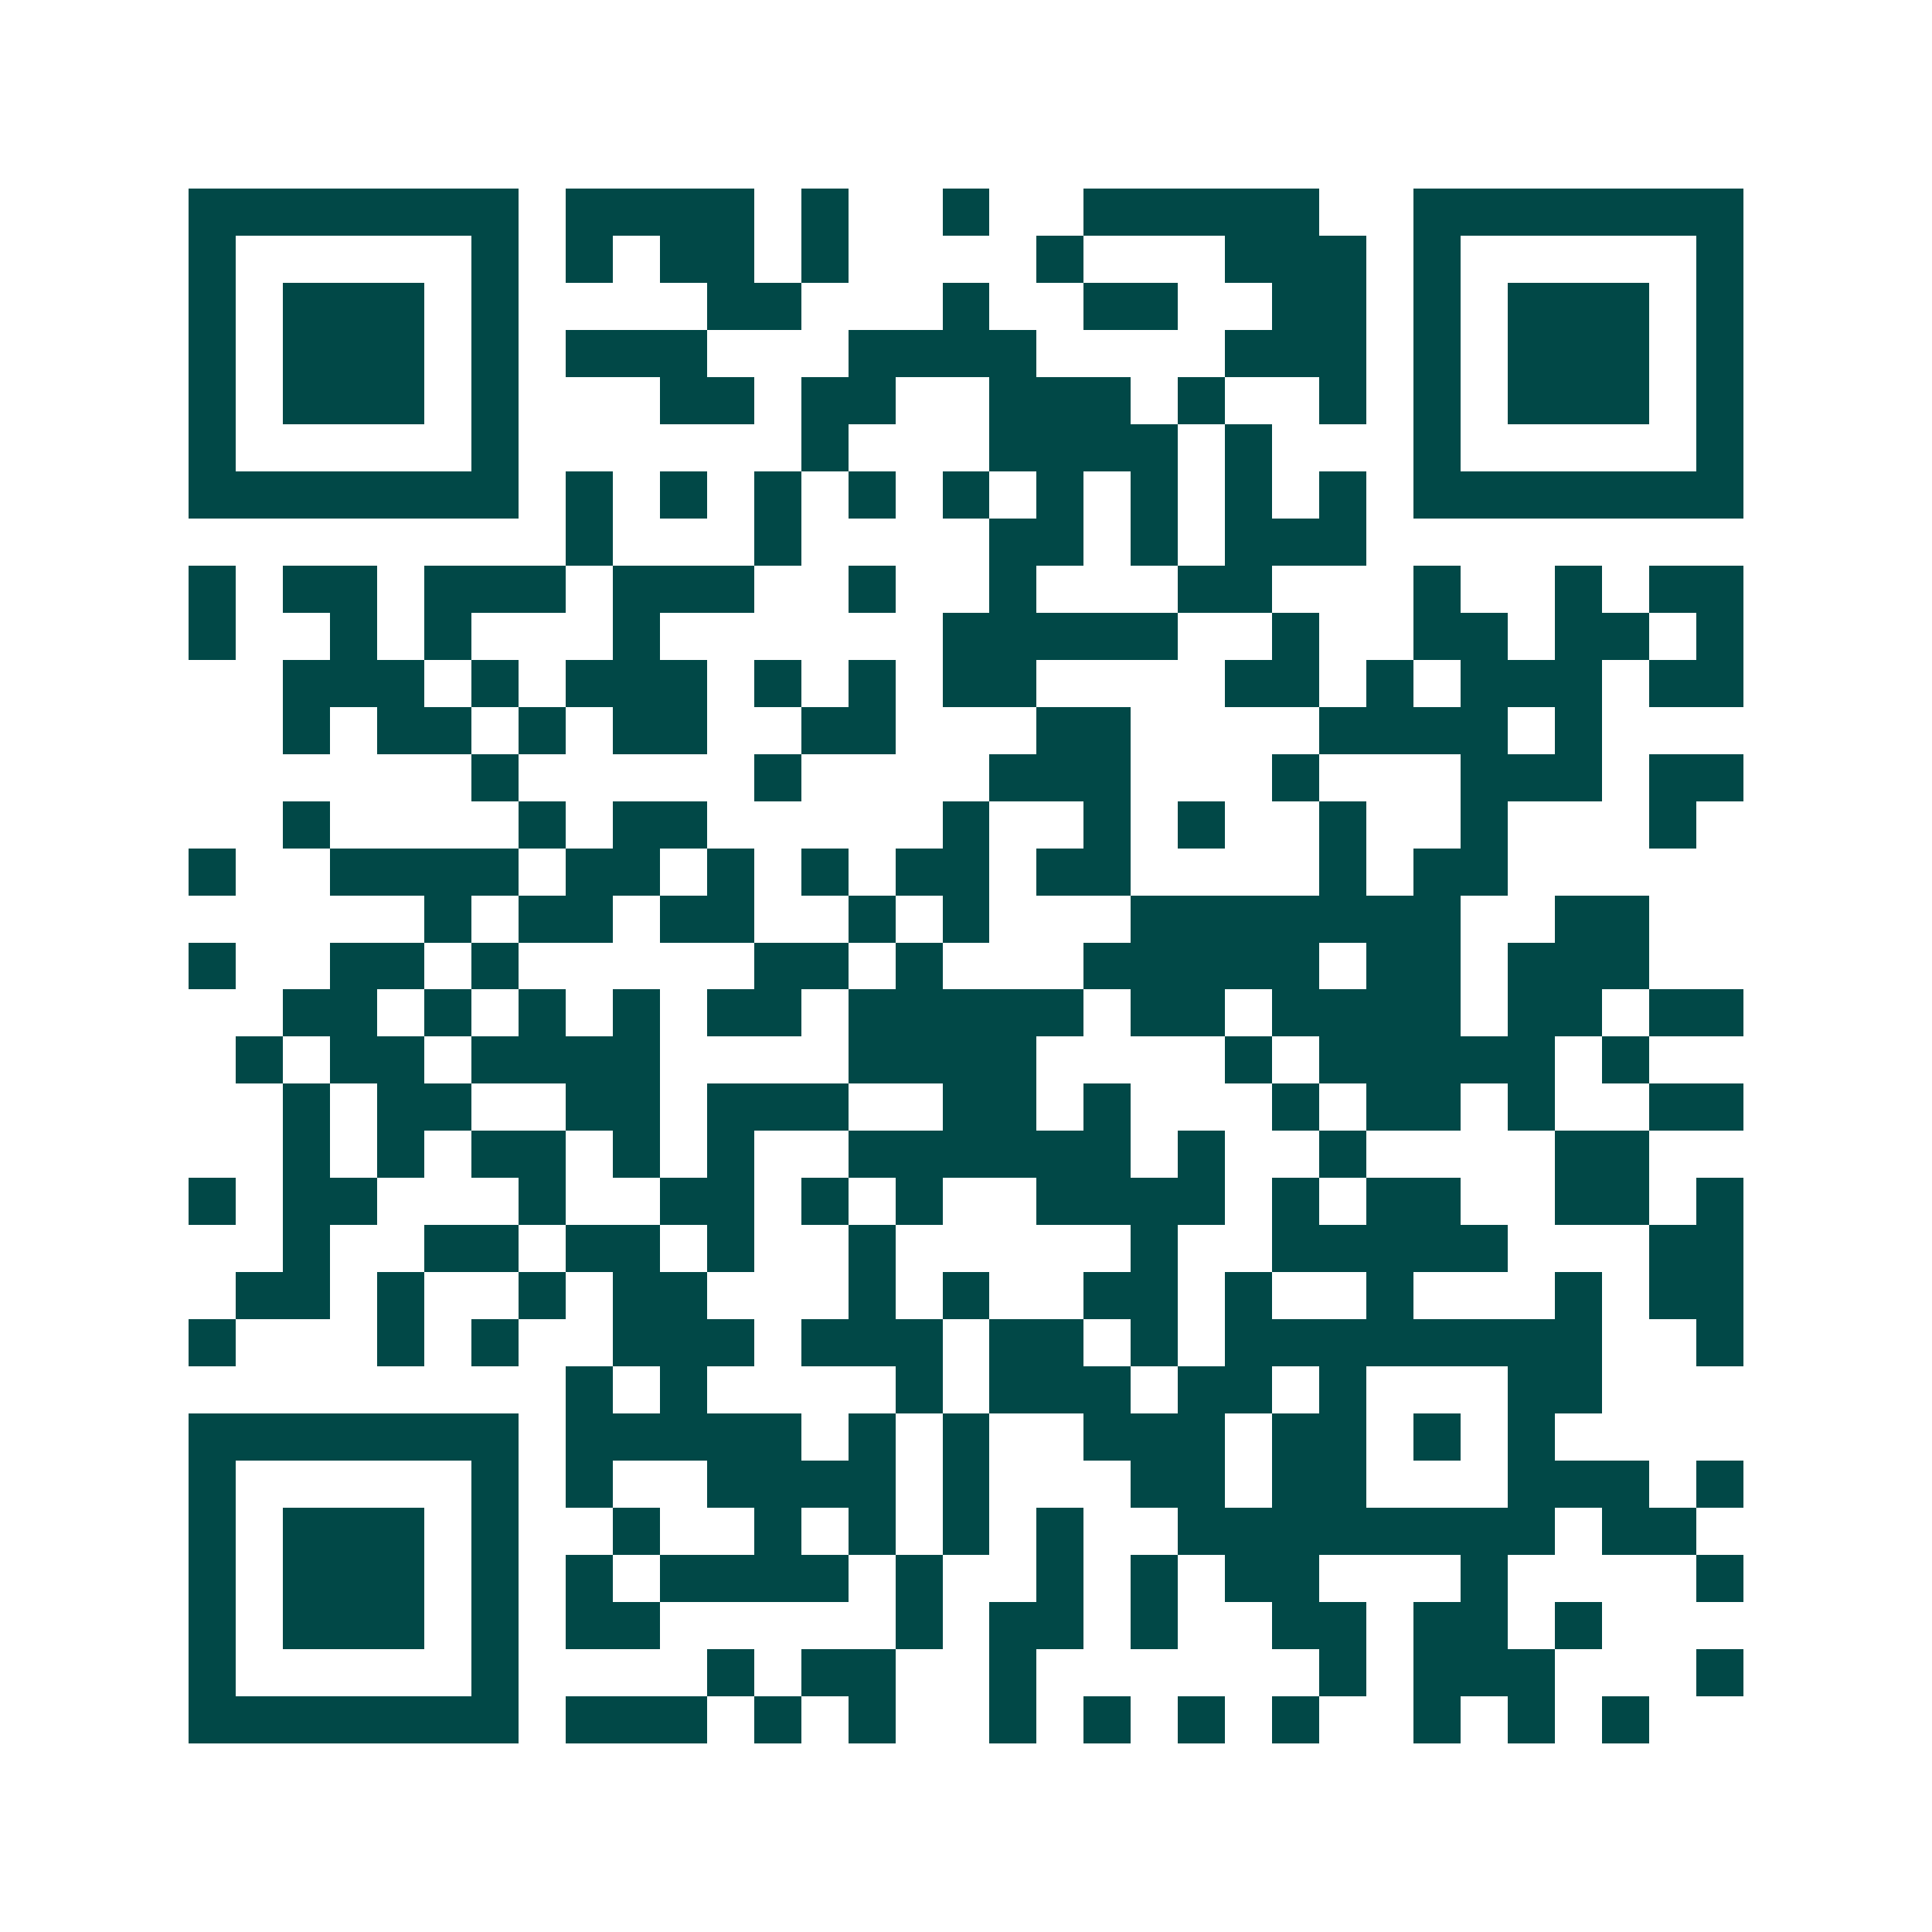 <svg xmlns="http://www.w3.org/2000/svg" width="200" height="200" viewBox="0 0 41 41" shape-rendering="crispEdges"><path fill="#ffffff" d="M0 0h41v41H0z"/><path stroke="#014847" d="M4 4.5h7m1 0h4m1 0h1m2 0h1m2 0h5m2 0h7M4 5.5h1m5 0h1m1 0h1m1 0h2m1 0h1m4 0h1m3 0h3m1 0h1m5 0h1M4 6.5h1m1 0h3m1 0h1m4 0h2m3 0h1m2 0h2m2 0h2m1 0h1m1 0h3m1 0h1M4 7.5h1m1 0h3m1 0h1m1 0h3m3 0h4m4 0h3m1 0h1m1 0h3m1 0h1M4 8.5h1m1 0h3m1 0h1m3 0h2m1 0h2m2 0h3m1 0h1m2 0h1m1 0h1m1 0h3m1 0h1M4 9.5h1m5 0h1m6 0h1m3 0h4m1 0h1m3 0h1m5 0h1M4 10.5h7m1 0h1m1 0h1m1 0h1m1 0h1m1 0h1m1 0h1m1 0h1m1 0h1m1 0h1m1 0h7M12 11.5h1m3 0h1m4 0h2m1 0h1m1 0h3M4 12.5h1m1 0h2m1 0h3m1 0h3m2 0h1m2 0h1m3 0h2m3 0h1m2 0h1m1 0h2M4 13.5h1m2 0h1m1 0h1m3 0h1m6 0h5m2 0h1m2 0h2m1 0h2m1 0h1M6 14.5h3m1 0h1m1 0h3m1 0h1m1 0h1m1 0h2m4 0h2m1 0h1m1 0h3m1 0h2M6 15.5h1m1 0h2m1 0h1m1 0h2m2 0h2m3 0h2m4 0h4m1 0h1M10 16.5h1m5 0h1m4 0h3m3 0h1m3 0h3m1 0h2M6 17.5h1m4 0h1m1 0h2m5 0h1m2 0h1m1 0h1m2 0h1m2 0h1m3 0h1M4 18.5h1m2 0h4m1 0h2m1 0h1m1 0h1m1 0h2m1 0h2m4 0h1m1 0h2M9 19.5h1m1 0h2m1 0h2m2 0h1m1 0h1m3 0h7m2 0h2M4 20.5h1m2 0h2m1 0h1m5 0h2m1 0h1m3 0h5m1 0h2m1 0h3M6 21.5h2m1 0h1m1 0h1m1 0h1m1 0h2m1 0h5m1 0h2m1 0h4m1 0h2m1 0h2M5 22.5h1m1 0h2m1 0h4m4 0h4m4 0h1m1 0h5m1 0h1M6 23.5h1m1 0h2m2 0h2m1 0h3m2 0h2m1 0h1m3 0h1m1 0h2m1 0h1m2 0h2M6 24.5h1m1 0h1m1 0h2m1 0h1m1 0h1m2 0h6m1 0h1m2 0h1m4 0h2M4 25.5h1m1 0h2m3 0h1m2 0h2m1 0h1m1 0h1m2 0h4m1 0h1m1 0h2m2 0h2m1 0h1M6 26.5h1m2 0h2m1 0h2m1 0h1m2 0h1m5 0h1m2 0h5m3 0h2M5 27.5h2m1 0h1m2 0h1m1 0h2m3 0h1m1 0h1m2 0h2m1 0h1m2 0h1m3 0h1m1 0h2M4 28.5h1m3 0h1m1 0h1m2 0h3m1 0h3m1 0h2m1 0h1m1 0h8m2 0h1M12 29.5h1m1 0h1m4 0h1m1 0h3m1 0h2m1 0h1m3 0h2M4 30.5h7m1 0h5m1 0h1m1 0h1m2 0h3m1 0h2m1 0h1m1 0h1M4 31.5h1m5 0h1m1 0h1m2 0h4m1 0h1m3 0h2m1 0h2m3 0h3m1 0h1M4 32.5h1m1 0h3m1 0h1m2 0h1m2 0h1m1 0h1m1 0h1m1 0h1m2 0h8m1 0h2M4 33.5h1m1 0h3m1 0h1m1 0h1m1 0h4m1 0h1m2 0h1m1 0h1m1 0h2m3 0h1m4 0h1M4 34.5h1m1 0h3m1 0h1m1 0h2m5 0h1m1 0h2m1 0h1m2 0h2m1 0h2m1 0h1M4 35.5h1m5 0h1m4 0h1m1 0h2m2 0h1m6 0h1m1 0h3m3 0h1M4 36.5h7m1 0h3m1 0h1m1 0h1m2 0h1m1 0h1m1 0h1m1 0h1m2 0h1m1 0h1m1 0h1"/></svg>

